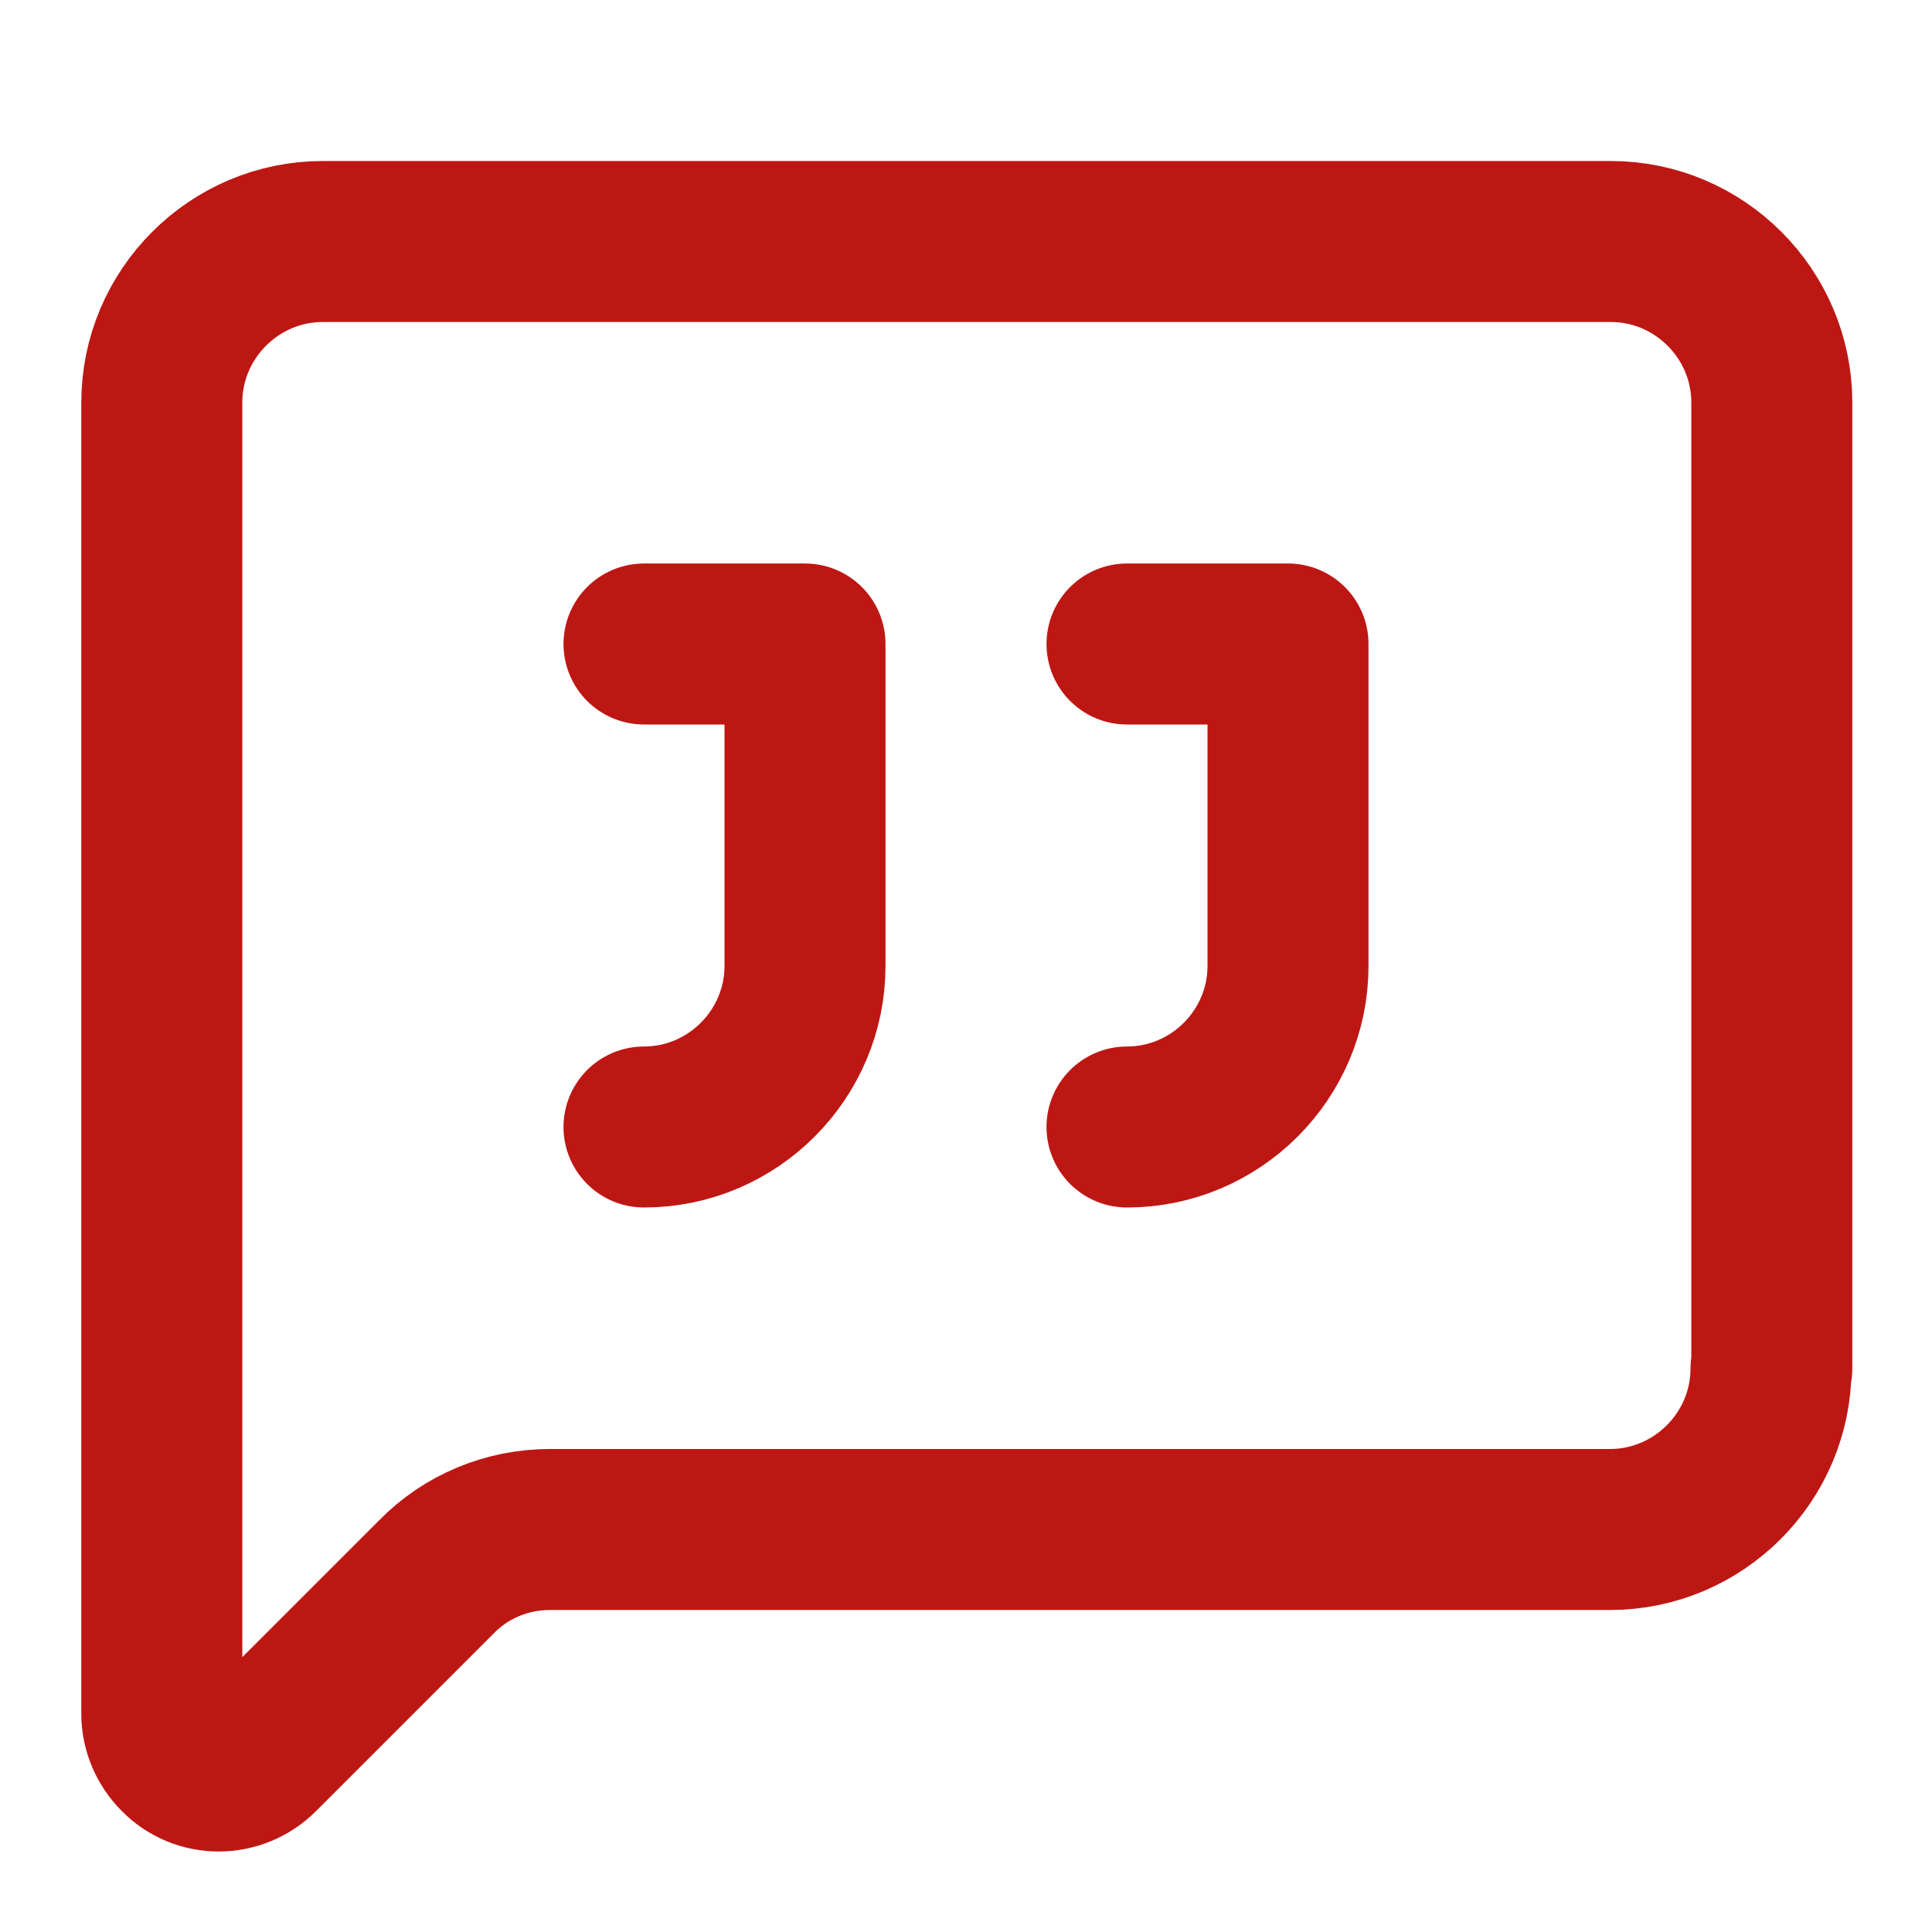<?xml version="1.0" encoding="UTF-8"?>
<svg id="Layer_1" xmlns="http://www.w3.org/2000/svg" version="1.1" viewBox="0 0 24 24">
  <!-- Generator: Adobe Illustrator 30.0.0, SVG Export Plug-In . SVG Version: 2.1.1 Build 123)  -->
  <path d="M14,14c1.1,0,2-.9,2-2v-4h-2" fill="none" stroke="#bd1714" stroke-linecap="round" stroke-linejoin="round" stroke-width="2"/>
  <path d="M22,17c0,1.1-.9,2-2,2H6.83c-.53,0-1.04.21-1.41.59l-2.2,2.2c-.28.28-.73.28-1,0-.13-.13-.21-.31-.21-.5V5c0-1.1.9-2,2-2h16c1.1,0,2,.9,2,2v12Z" fill="none" stroke="#bd1714" stroke-linecap="round" stroke-linejoin="round" stroke-width="2"/>
  <path d="M8,14c1.1,0,2-.9,2-2v-4h-2" fill="none" stroke="#bd1714" stroke-linecap="round" stroke-linejoin="round" stroke-width="2"/>
</svg>